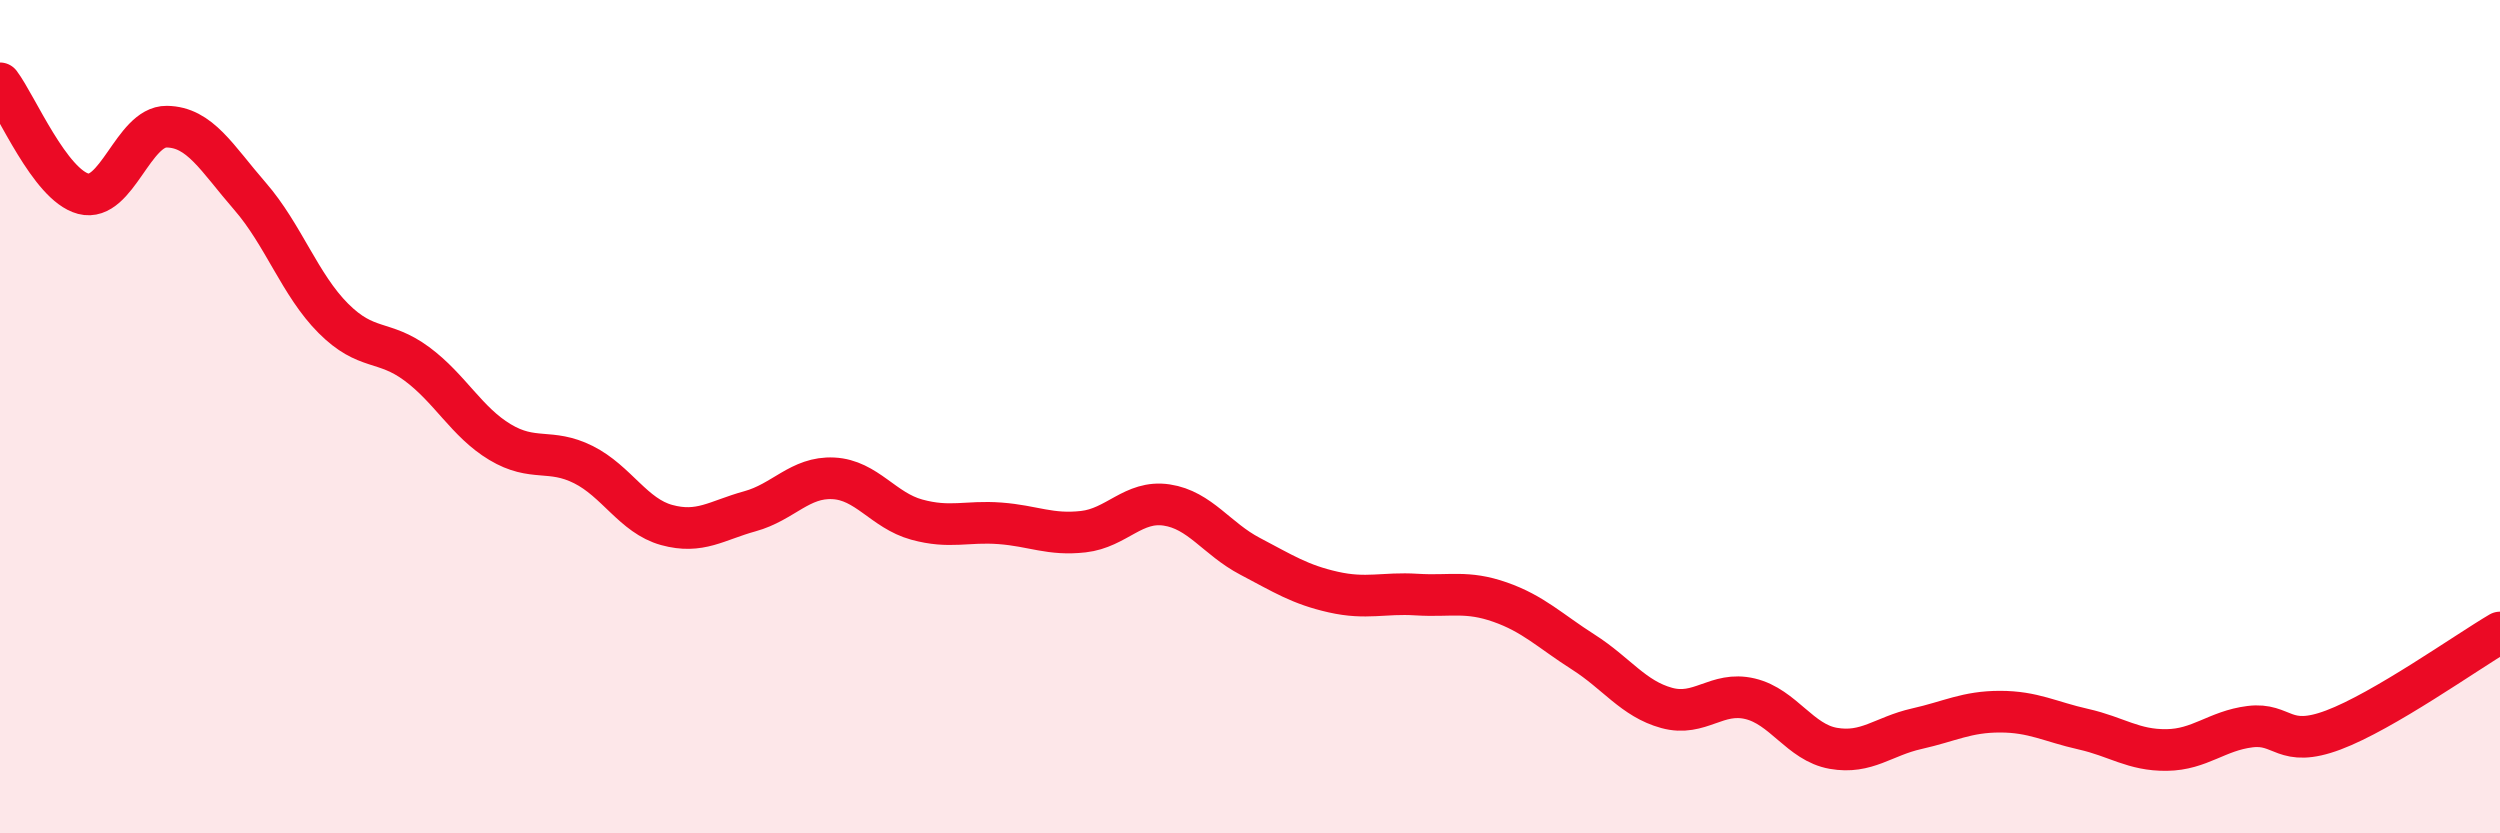 
    <svg width="60" height="20" viewBox="0 0 60 20" xmlns="http://www.w3.org/2000/svg">
      <path
        d="M 0,2 C 0.4,2.53 1.2,4.44 2,4.65 C 2.8,4.86 3.2,3.03 4,3.04 C 4.8,3.05 5.2,3.79 6,4.71 C 6.8,5.63 7.2,6.84 8,7.64 C 8.8,8.44 9.2,8.14 10,8.73 C 10.8,9.32 11.2,10.13 12,10.61 C 12.8,11.09 13.2,10.75 14,11.15 C 14.8,11.55 15.2,12.38 16,12.6 C 16.8,12.82 17.2,12.49 18,12.27 C 18.8,12.05 19.2,11.44 20,11.48 C 20.8,11.52 21.2,12.25 22,12.47 C 22.8,12.69 23.2,12.5 24,12.56 C 24.8,12.62 25.2,12.85 26,12.76 C 26.8,12.67 27.2,12 28,12.12 C 28.8,12.24 29.2,12.93 30,13.35 C 30.8,13.77 31.2,14.03 32,14.21 C 32.8,14.39 33.2,14.22 34,14.27 C 34.8,14.32 35.2,14.17 36,14.45 C 36.8,14.73 37.2,15.14 38,15.65 C 38.8,16.16 39.2,16.77 40,16.99 C 40.8,17.21 41.2,16.58 42,16.77 C 42.8,16.96 43.2,17.82 44,17.96 C 44.8,18.1 45.2,17.67 46,17.49 C 46.8,17.31 47.2,17.08 48,17.08 C 48.8,17.08 49.2,17.32 50,17.5 C 50.8,17.68 51.2,18.01 52,18 C 52.8,17.99 53.2,17.54 54,17.44 C 54.8,17.34 54.8,17.97 56,17.52 C 57.2,17.07 59.2,15.65 60,15.18L60 20L0 20Z"
        fill="#EB0A25"
        opacity="0.1"
        stroke-linecap="round"
        stroke-linejoin="round"
      />
      <path
        d="M 0,2 C 0.4,2.53 1.2,4.44 2,4.65 C 2.8,4.86 3.2,3.03 4,3.04 C 4.8,3.05 5.2,3.79 6,4.71 C 6.8,5.63 7.2,6.84 8,7.64 C 8.8,8.44 9.2,8.14 10,8.73 C 10.8,9.32 11.2,10.13 12,10.61 C 12.8,11.09 13.2,10.75 14,11.15 C 14.8,11.55 15.2,12.38 16,12.6 C 16.8,12.82 17.2,12.49 18,12.27 C 18.8,12.05 19.2,11.44 20,11.48 C 20.8,11.52 21.2,12.25 22,12.47 C 22.8,12.69 23.2,12.5 24,12.56 C 24.8,12.62 25.2,12.85 26,12.76 C 26.8,12.67 27.2,12 28,12.12 C 28.8,12.24 29.2,12.93 30,13.35 C 30.8,13.77 31.2,14.03 32,14.21 C 32.8,14.39 33.2,14.22 34,14.27 C 34.8,14.32 35.2,14.17 36,14.45 C 36.8,14.73 37.2,15.14 38,15.65 C 38.8,16.16 39.2,16.77 40,16.99 C 40.8,17.21 41.2,16.58 42,16.77 C 42.8,16.96 43.2,17.82 44,17.96 C 44.8,18.1 45.2,17.67 46,17.49 C 46.8,17.31 47.2,17.08 48,17.08 C 48.8,17.08 49.2,17.32 50,17.5 C 50.8,17.68 51.2,18.01 52,18 C 52.8,17.99 53.2,17.54 54,17.44 C 54.8,17.34 54.8,17.97 56,17.52 C 57.2,17.07 59.2,15.65 60,15.18"
        stroke="#EB0A25"
        stroke-width="1"
        fill="none"
        stroke-linecap="round"
        stroke-linejoin="round"
      />
    </svg>
  